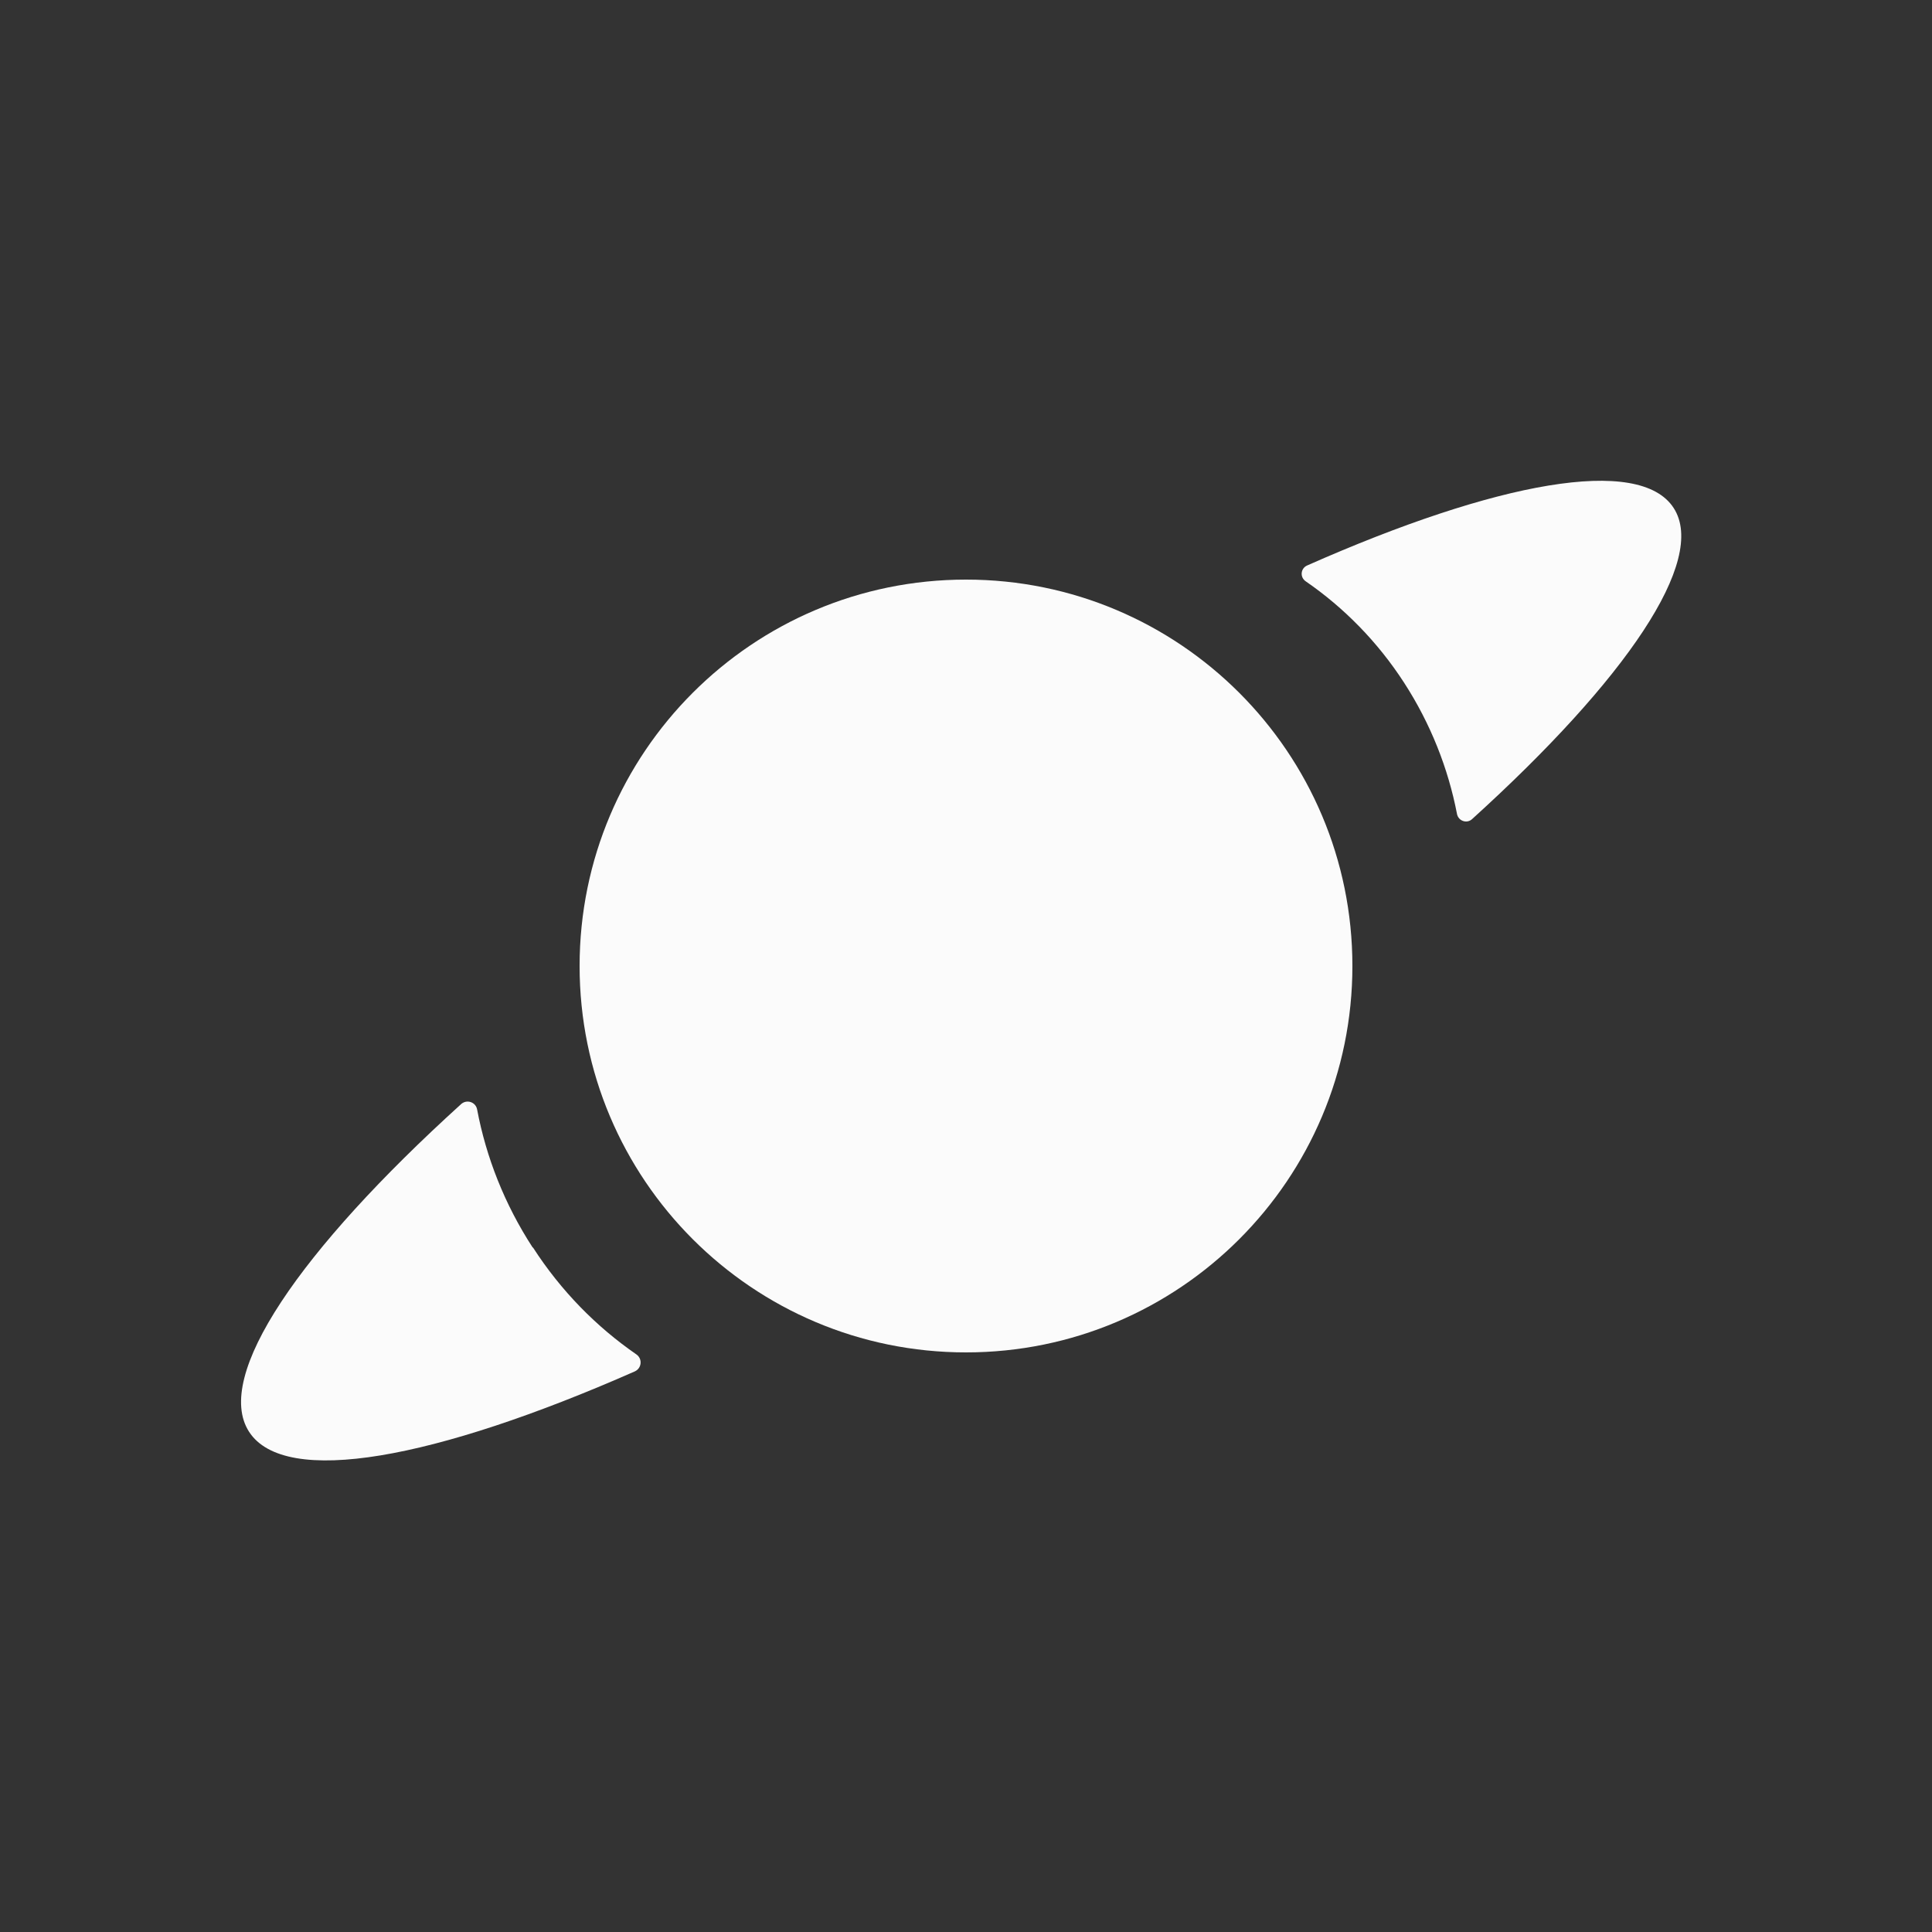 <svg width="24" height="24" viewBox="0 0 24 24" fill="none" xmlns="http://www.w3.org/2000/svg">
<rect x="0" y="0" width="24" height="24" fill="#333333" stroke="none"/>
<path d="M12 16.8C14.651 16.8 16.8 14.651 16.8 12C16.8 9.349 14.651 7.2 12 7.2C9.349 7.2 7.2 9.349 7.2 12C7.2 14.651 9.349 16.8 12 16.8Z" fill="#FBFBFB"/>
<path d="M6.617 15.497C6.266 14.957 6.039 14.374 5.927 13.783C5.91 13.689 5.799 13.654 5.73 13.714C3.724 15.532 2.649 17.096 3.094 17.786C3.54 18.476 5.404 18.129 7.886 17.036C7.971 16.997 7.984 16.882 7.907 16.826C7.41 16.483 6.969 16.037 6.621 15.497H6.617Z" fill="#FBFBFB"/>
<path d="M16.239 7.024C16.157 7.059 16.144 7.17 16.221 7.222C16.693 7.547 17.113 7.972 17.443 8.482C17.773 8.992 17.991 9.549 18.099 10.11C18.116 10.2 18.223 10.235 18.287 10.175C20.194 8.447 21.214 6.96 20.79 6.309C20.366 5.657 18.591 5.983 16.239 7.024Z" fill="#FBFBFB"/>
</svg>